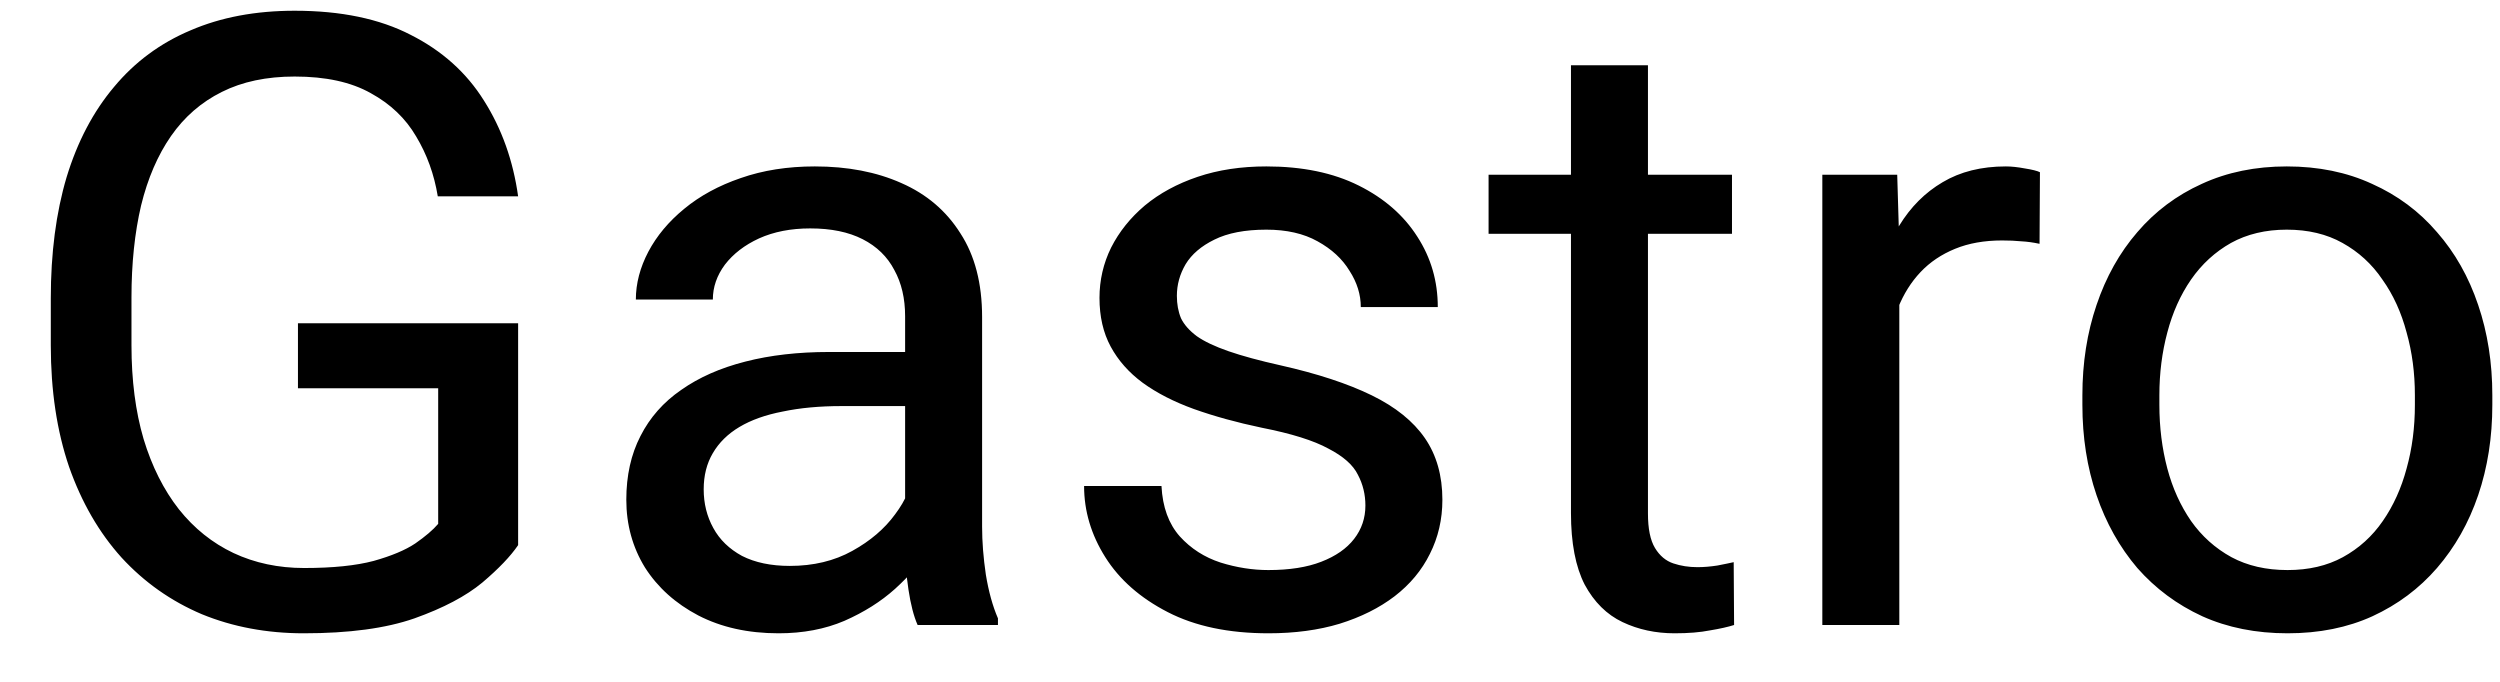 <?xml version="1.0" encoding="UTF-8"?> <svg xmlns="http://www.w3.org/2000/svg" width="44" height="12" viewBox="0 0 44 12" fill="none"><path d="M9.119 5.69V9.594C8.987 9.789 8.777 10.009 8.489 10.253C8.201 10.492 7.803 10.702 7.295 10.883C6.792 11.059 6.143 11.146 5.347 11.146C4.697 11.146 4.099 11.034 3.552 10.81C3.01 10.58 2.539 10.248 2.139 9.813C1.743 9.374 1.436 8.842 1.216 8.217C1.001 7.587 0.894 6.874 0.894 6.078V5.25C0.894 4.455 0.986 3.744 1.172 3.119C1.362 2.494 1.641 1.964 2.007 1.53C2.373 1.09 2.822 0.758 3.354 0.534C3.887 0.304 4.497 0.189 5.186 0.189C6.001 0.189 6.682 0.331 7.229 0.614C7.781 0.893 8.21 1.278 8.518 1.771C8.831 2.265 9.031 2.826 9.119 3.456H7.705C7.642 3.07 7.515 2.719 7.324 2.401C7.139 2.084 6.873 1.83 6.526 1.64C6.179 1.444 5.732 1.347 5.186 1.347C4.692 1.347 4.265 1.437 3.904 1.618C3.542 1.798 3.245 2.057 3.01 2.394C2.776 2.731 2.6 3.139 2.483 3.617C2.371 4.096 2.314 4.635 2.314 5.236V6.078C2.314 6.693 2.385 7.243 2.527 7.726C2.673 8.209 2.881 8.622 3.149 8.964C3.418 9.301 3.738 9.557 4.109 9.733C4.485 9.909 4.9 9.997 5.354 9.997C5.857 9.997 6.265 9.955 6.577 9.872C6.89 9.784 7.134 9.682 7.31 9.564C7.485 9.442 7.62 9.328 7.712 9.22V6.833H5.244V5.69H9.119ZM15.93 9.645V5.565C15.93 5.253 15.867 4.982 15.74 4.752C15.618 4.518 15.432 4.337 15.183 4.21C14.934 4.083 14.627 4.02 14.26 4.02C13.918 4.02 13.618 4.079 13.359 4.196C13.105 4.313 12.905 4.467 12.759 4.657C12.617 4.848 12.546 5.053 12.546 5.272H11.191C11.191 4.989 11.265 4.708 11.411 4.43C11.558 4.152 11.768 3.9 12.041 3.676C12.319 3.446 12.651 3.266 13.037 3.134C13.428 2.997 13.862 2.929 14.341 2.929C14.917 2.929 15.425 3.026 15.864 3.222C16.309 3.417 16.655 3.712 16.904 4.108C17.158 4.499 17.285 4.989 17.285 5.58V9.271C17.285 9.535 17.307 9.816 17.351 10.114C17.4 10.412 17.471 10.668 17.564 10.883V11H16.15C16.081 10.844 16.028 10.636 15.989 10.377C15.95 10.114 15.93 9.87 15.93 9.645ZM16.165 6.195L16.179 7.147H14.81C14.424 7.147 14.08 7.179 13.777 7.243C13.474 7.301 13.22 7.392 13.015 7.514C12.81 7.636 12.654 7.79 12.546 7.975C12.439 8.156 12.385 8.368 12.385 8.612C12.385 8.861 12.441 9.088 12.554 9.293C12.666 9.499 12.835 9.662 13.059 9.784C13.289 9.901 13.569 9.96 13.901 9.96C14.316 9.96 14.683 9.872 15 9.696C15.317 9.521 15.569 9.306 15.754 9.052C15.945 8.798 16.047 8.551 16.062 8.312L16.641 8.964C16.606 9.169 16.514 9.396 16.362 9.645C16.211 9.894 16.008 10.133 15.754 10.363C15.505 10.587 15.207 10.775 14.861 10.927C14.519 11.073 14.133 11.146 13.704 11.146C13.166 11.146 12.695 11.041 12.29 10.832C11.89 10.622 11.577 10.341 11.352 9.989C11.133 9.633 11.023 9.235 11.023 8.795C11.023 8.371 11.106 7.997 11.272 7.675C11.438 7.348 11.677 7.077 11.99 6.862C12.302 6.642 12.678 6.476 13.118 6.364C13.557 6.251 14.048 6.195 14.59 6.195H16.165ZM24.031 8.898C24.031 8.703 23.987 8.522 23.899 8.356C23.816 8.185 23.643 8.031 23.379 7.895C23.12 7.753 22.73 7.631 22.207 7.528C21.768 7.436 21.37 7.326 21.013 7.199C20.662 7.072 20.361 6.918 20.112 6.737C19.868 6.557 19.68 6.344 19.548 6.1C19.416 5.856 19.351 5.57 19.351 5.243C19.351 4.931 19.419 4.635 19.556 4.357C19.697 4.079 19.895 3.832 20.149 3.617C20.408 3.402 20.718 3.234 21.079 3.112C21.44 2.99 21.843 2.929 22.288 2.929C22.922 2.929 23.464 3.041 23.914 3.266C24.363 3.49 24.707 3.791 24.946 4.167C25.186 4.538 25.305 4.95 25.305 5.404H23.95C23.95 5.185 23.884 4.972 23.752 4.767C23.625 4.557 23.438 4.384 23.189 4.247C22.944 4.11 22.644 4.042 22.288 4.042C21.912 4.042 21.606 4.101 21.372 4.218C21.143 4.33 20.974 4.474 20.867 4.65C20.764 4.826 20.713 5.011 20.713 5.207C20.713 5.353 20.737 5.485 20.786 5.602C20.84 5.714 20.933 5.819 21.064 5.917C21.196 6.01 21.382 6.098 21.621 6.181C21.86 6.264 22.166 6.347 22.537 6.43C23.186 6.576 23.721 6.752 24.141 6.957C24.561 7.162 24.873 7.414 25.078 7.711C25.283 8.009 25.386 8.371 25.386 8.795C25.386 9.142 25.312 9.459 25.166 9.748C25.024 10.036 24.817 10.285 24.544 10.495C24.275 10.7 23.953 10.861 23.577 10.978C23.206 11.09 22.788 11.146 22.324 11.146C21.626 11.146 21.035 11.022 20.552 10.773C20.068 10.524 19.702 10.202 19.453 9.806C19.204 9.411 19.08 8.993 19.08 8.554H20.442C20.461 8.925 20.569 9.22 20.764 9.44C20.959 9.655 21.199 9.809 21.482 9.901C21.765 9.989 22.046 10.033 22.324 10.033C22.695 10.033 23.005 9.984 23.254 9.887C23.508 9.789 23.701 9.655 23.833 9.484C23.965 9.313 24.031 9.118 24.031 8.898ZM30.483 3.075V4.115H26.199V3.075H30.483ZM27.649 1.149H29.004V9.037C29.004 9.306 29.045 9.508 29.128 9.645C29.211 9.782 29.319 9.872 29.451 9.916C29.582 9.96 29.724 9.982 29.875 9.982C29.988 9.982 30.105 9.972 30.227 9.953C30.354 9.928 30.449 9.909 30.513 9.894L30.52 11C30.413 11.034 30.271 11.066 30.095 11.095C29.924 11.129 29.717 11.146 29.473 11.146C29.141 11.146 28.835 11.081 28.557 10.949C28.279 10.817 28.057 10.597 27.891 10.29C27.73 9.977 27.649 9.557 27.649 9.03V1.149ZM33.428 4.32V11H32.073V3.075H33.391L33.428 4.32ZM35.903 3.031L35.896 4.291C35.784 4.267 35.676 4.252 35.574 4.247C35.476 4.237 35.364 4.232 35.237 4.232C34.924 4.232 34.648 4.281 34.409 4.379C34.17 4.477 33.967 4.613 33.801 4.789C33.635 4.965 33.503 5.175 33.406 5.419C33.313 5.658 33.252 5.922 33.223 6.21L32.842 6.43C32.842 5.951 32.888 5.502 32.981 5.082C33.079 4.662 33.227 4.291 33.428 3.969C33.628 3.642 33.882 3.388 34.19 3.207C34.502 3.021 34.873 2.929 35.303 2.929C35.4 2.929 35.513 2.941 35.64 2.965C35.767 2.985 35.855 3.007 35.903 3.031ZM36.65 7.125V6.957C36.65 6.386 36.733 5.856 36.899 5.368C37.065 4.875 37.305 4.447 37.617 4.086C37.93 3.72 38.308 3.437 38.752 3.236C39.197 3.031 39.695 2.929 40.247 2.929C40.803 2.929 41.304 3.031 41.748 3.236C42.197 3.437 42.578 3.72 42.891 4.086C43.208 4.447 43.45 4.875 43.616 5.368C43.782 5.856 43.865 6.386 43.865 6.957V7.125C43.865 7.697 43.782 8.227 43.616 8.715C43.45 9.203 43.208 9.63 42.891 9.997C42.578 10.358 42.2 10.641 41.755 10.846C41.316 11.046 40.818 11.146 40.261 11.146C39.705 11.146 39.204 11.046 38.76 10.846C38.315 10.641 37.935 10.358 37.617 9.997C37.305 9.63 37.065 9.203 36.899 8.715C36.733 8.227 36.65 7.697 36.65 7.125ZM38.005 6.957V7.125C38.005 7.521 38.052 7.895 38.145 8.246C38.237 8.593 38.377 8.9 38.562 9.169C38.752 9.438 38.989 9.65 39.273 9.806C39.556 9.958 39.885 10.033 40.261 10.033C40.632 10.033 40.957 9.958 41.235 9.806C41.519 9.65 41.753 9.438 41.938 9.169C42.124 8.9 42.263 8.593 42.356 8.246C42.454 7.895 42.502 7.521 42.502 7.125V6.957C42.502 6.566 42.454 6.198 42.356 5.851C42.263 5.5 42.122 5.189 41.931 4.921C41.746 4.647 41.511 4.433 41.228 4.276C40.95 4.12 40.623 4.042 40.247 4.042C39.876 4.042 39.548 4.12 39.265 4.276C38.987 4.433 38.752 4.647 38.562 4.921C38.377 5.189 38.237 5.5 38.145 5.851C38.052 6.198 38.005 6.566 38.005 6.957Z" fill="black"></path></svg> 